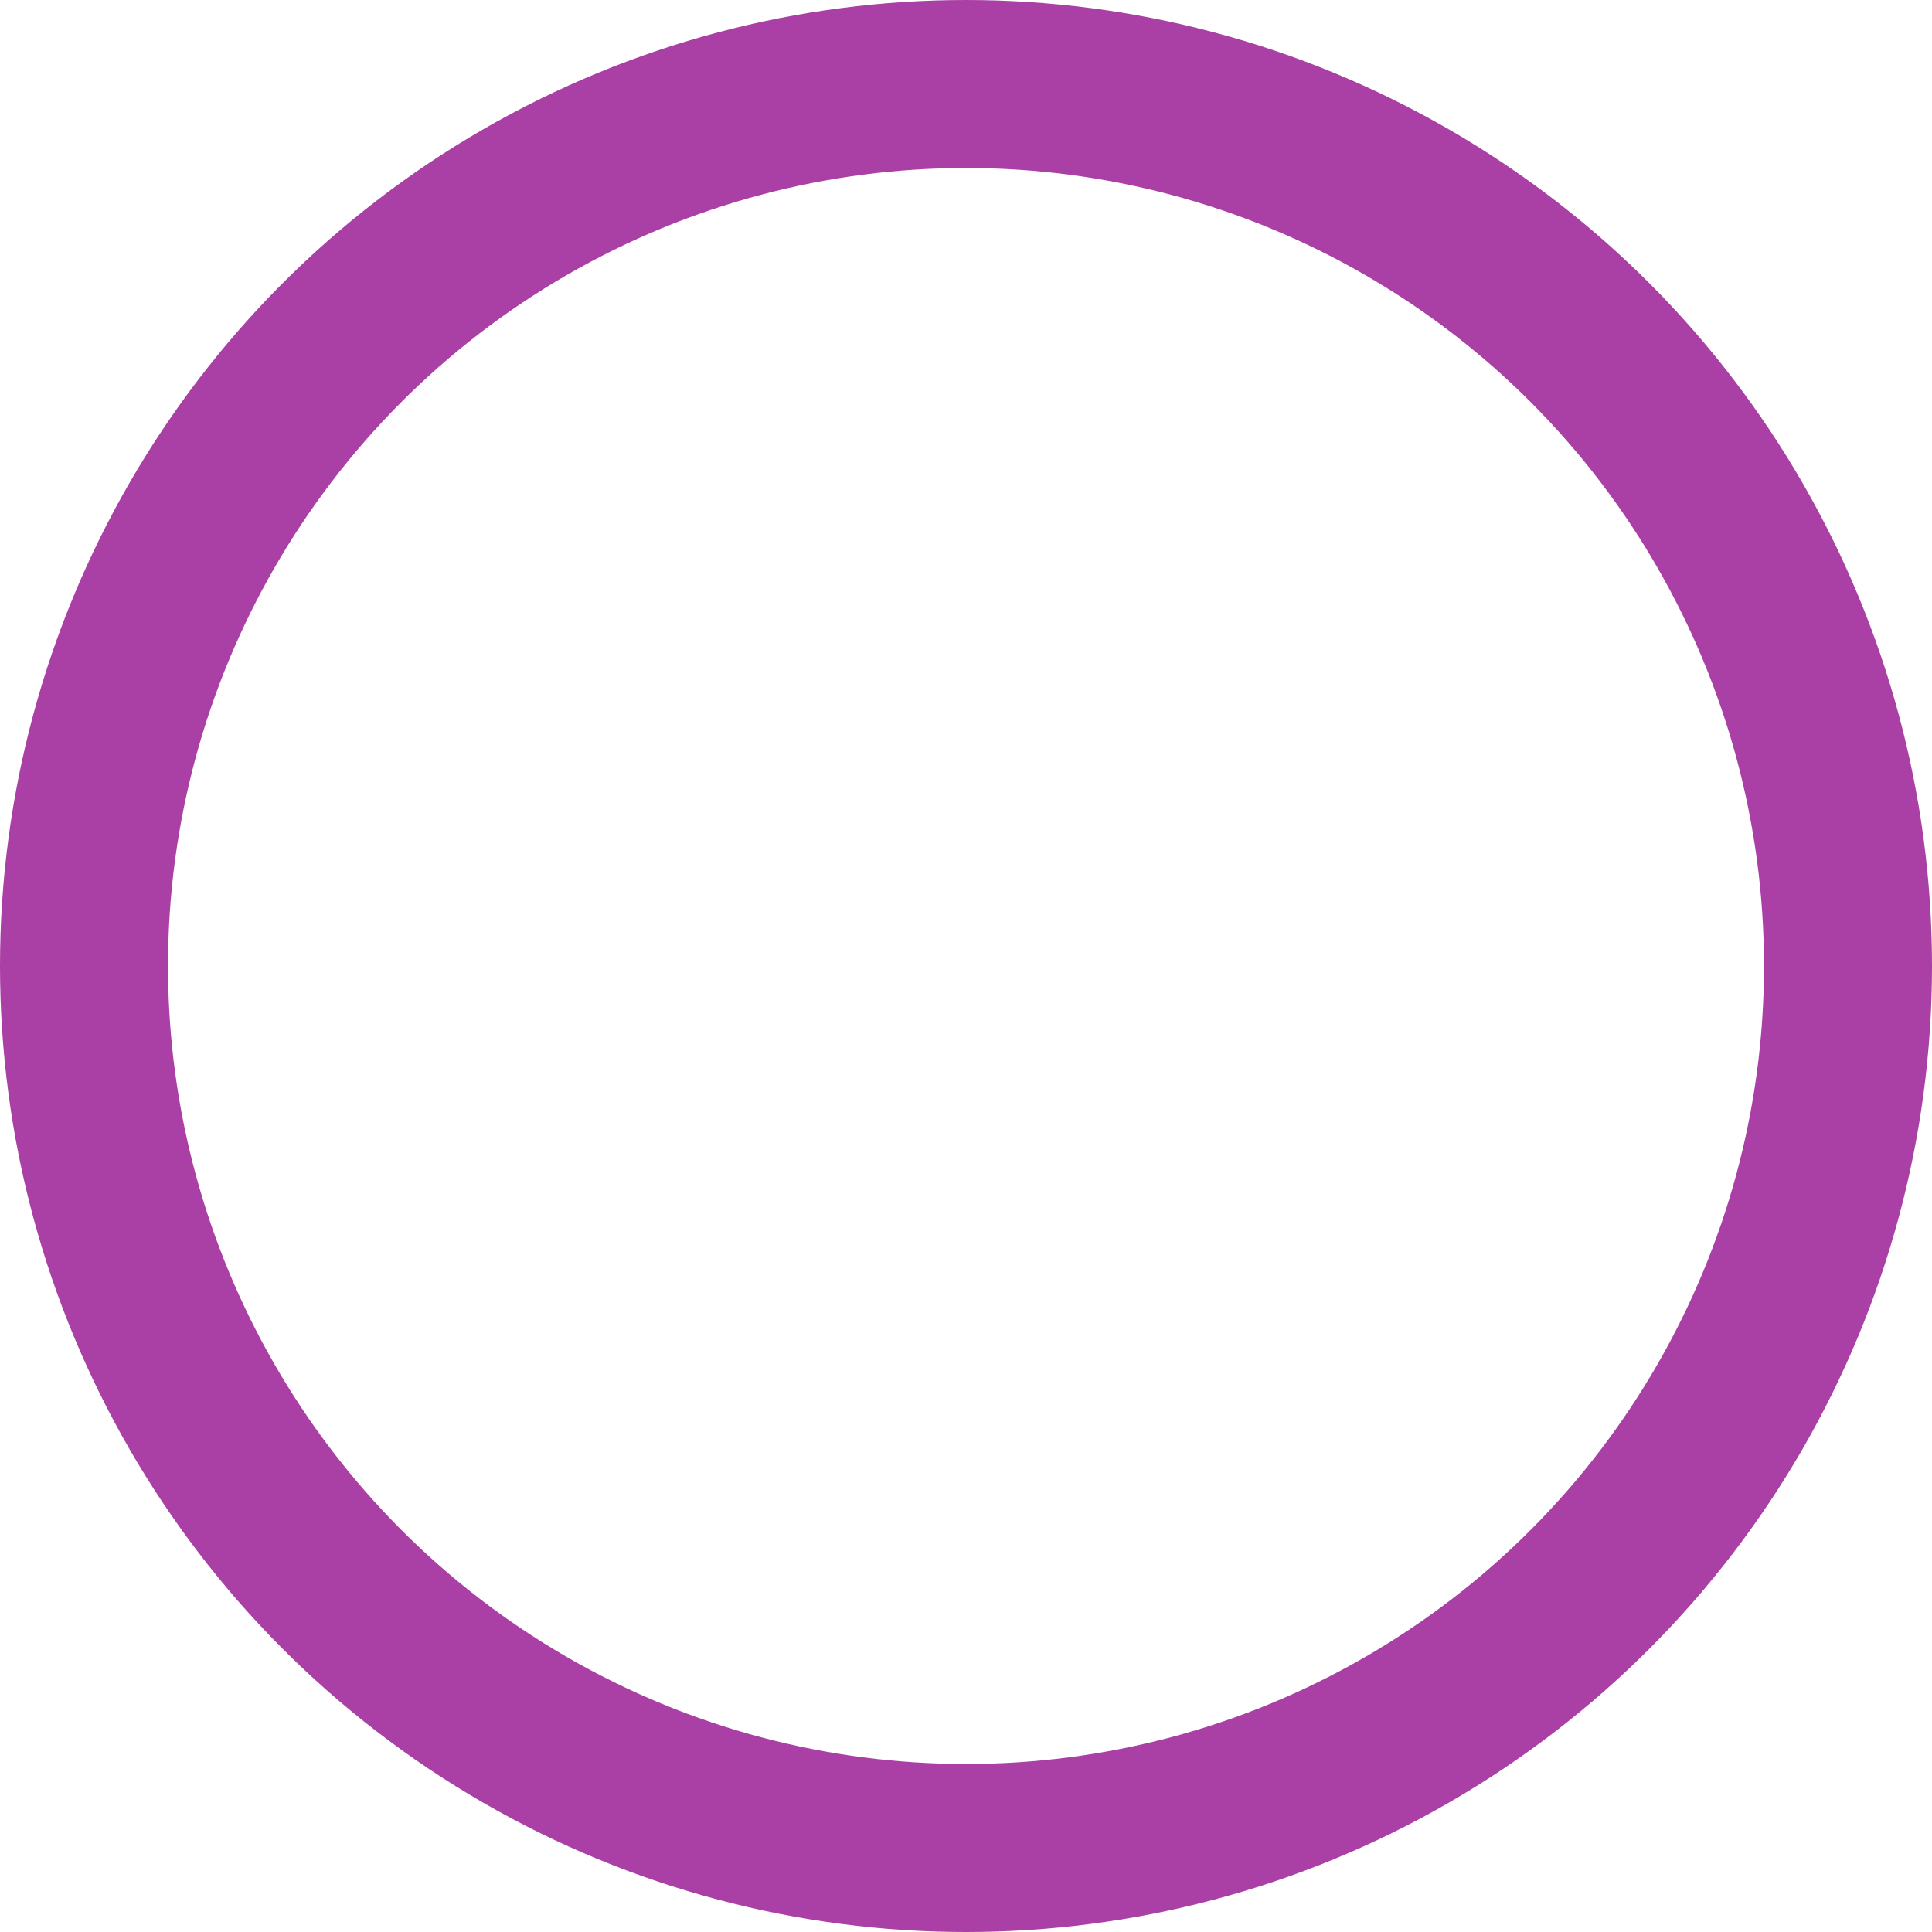 <svg xmlns="http://www.w3.org/2000/svg" viewBox="0 0 23 23"><defs><style>.cls-1{fill:none;stroke:#aa3fa5;stroke-miterlimit:10;stroke-width:2px;}</style></defs><g id="Layer_2" data-name="Layer 2"><g id="Layer_1-2" data-name="Layer 1"><circle class="cls-1" cx="11.5" cy="11.5" r="10.5"/></g></g></svg>